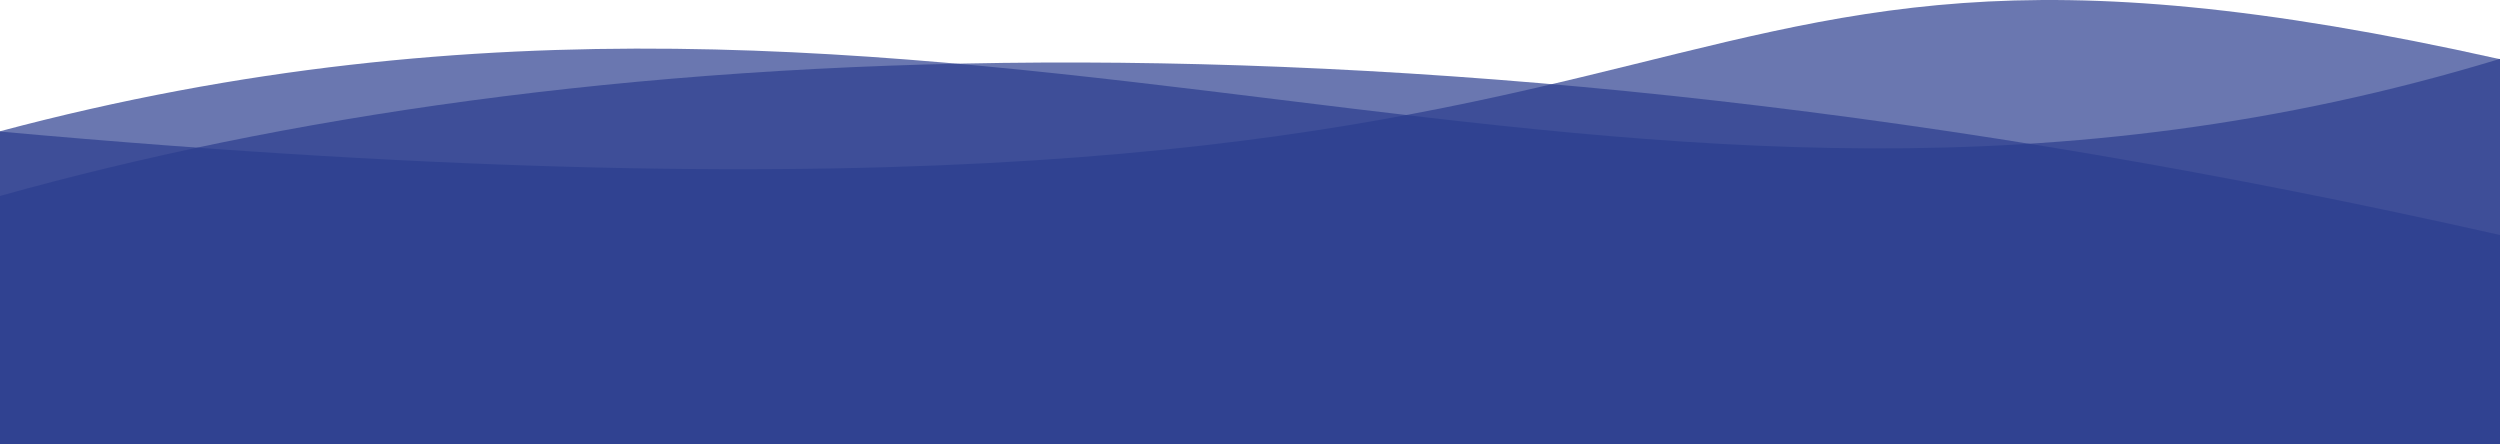<svg xmlns="http://www.w3.org/2000/svg" width="360" height="64" fill="none"><path fill="#2B3E8F" fill-opacity=".7" d="M360 8.474C231.5 47.613 140-18.435 0 18.902V64h360V8.474Z"/><path fill="#2B3E8F" fill-opacity=".7" d="M360 8.526C221.25-22.507 265.969 42.98 0 18.944V64h360V8.526Z"/><path fill="#2B3E8F" fill-opacity=".7" d="M360 33.839C199.5-2.351 80.5 5.69 0 28.216V64h360V33.839Z"/></svg>
